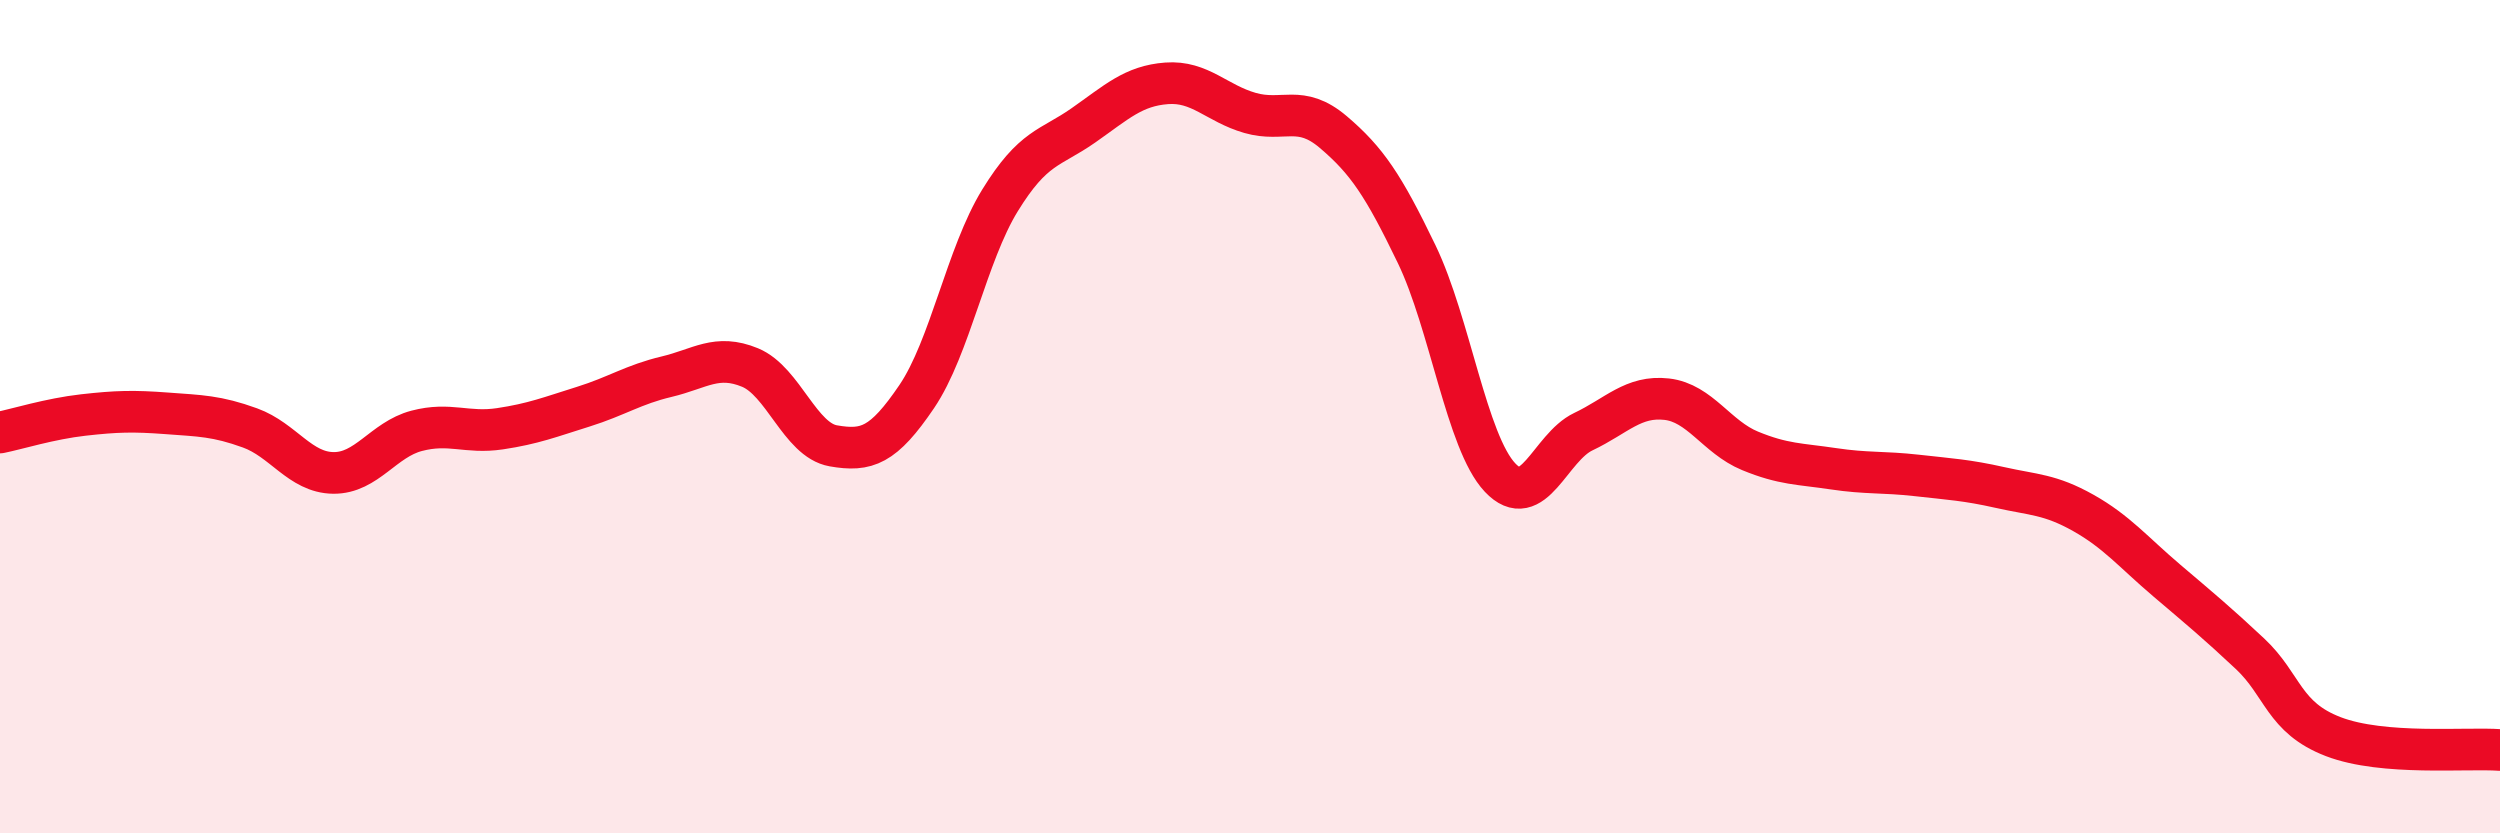 
    <svg width="60" height="20" viewBox="0 0 60 20" xmlns="http://www.w3.org/2000/svg">
      <path
        d="M 0,10.38 C 0.4,10.3 1.2,10.05 2,9.96 C 2.8,9.87 3.2,9.86 4,9.92 C 4.8,9.98 5.2,9.98 6,10.27 C 6.8,10.56 7.2,11.34 8,11.35 C 8.8,11.36 9.2,10.55 10,10.34 C 10.8,10.13 11.2,10.41 12,10.29 C 12.8,10.17 13.2,10.01 14,9.76 C 14.8,9.51 15.2,9.23 16,9.04 C 16.8,8.85 17.2,8.49 18,8.82 C 18.8,9.15 19.2,10.56 20,10.7 C 20.8,10.84 21.2,10.7 22,9.52 C 22.8,8.34 23.2,6.11 24,4.81 C 24.8,3.51 25.2,3.57 26,3.01 C 26.8,2.45 27.2,2.06 28,2 C 28.8,1.94 29.2,2.48 30,2.71 C 30.8,2.94 31.2,2.49 32,3.17 C 32.8,3.85 33.2,4.44 34,6.1 C 34.8,7.76 35.2,10.61 36,11.46 C 36.8,12.31 37.2,10.74 38,10.36 C 38.8,9.98 39.2,9.49 40,9.58 C 40.8,9.67 41.2,10.49 42,10.82 C 42.8,11.15 43.2,11.13 44,11.25 C 44.8,11.37 45.2,11.32 46,11.41 C 46.8,11.5 47.2,11.52 48,11.7 C 48.8,11.88 49.2,11.86 50,12.31 C 50.8,12.76 51.2,13.25 52,13.93 C 52.8,14.61 53.2,14.94 54,15.69 C 54.8,16.44 54.8,17.22 56,17.68 C 57.2,18.14 59.2,17.94 60,18L60 20L0 20Z"
        fill="#EB0A25"
        opacity="0.1"
        stroke-linecap="round"
        stroke-linejoin="round"
      />
      <path
        d="M 0,10.38 C 0.4,10.3 1.2,10.05 2,9.96 C 2.8,9.87 3.2,9.86 4,9.92 C 4.8,9.98 5.2,9.98 6,10.27 C 6.8,10.56 7.2,11.34 8,11.35 C 8.8,11.36 9.2,10.55 10,10.34 C 10.8,10.13 11.2,10.41 12,10.29 C 12.8,10.17 13.2,10.01 14,9.76 C 14.8,9.51 15.2,9.23 16,9.04 C 16.8,8.85 17.2,8.49 18,8.82 C 18.8,9.15 19.2,10.56 20,10.7 C 20.8,10.84 21.2,10.7 22,9.52 C 22.8,8.34 23.2,6.11 24,4.81 C 24.8,3.51 25.2,3.57 26,3.01 C 26.8,2.45 27.2,2.06 28,2 C 28.8,1.94 29.2,2.48 30,2.71 C 30.8,2.94 31.2,2.49 32,3.17 C 32.8,3.85 33.2,4.44 34,6.1 C 34.8,7.76 35.2,10.61 36,11.46 C 36.8,12.31 37.2,10.74 38,10.36 C 38.8,9.98 39.2,9.49 40,9.58 C 40.8,9.67 41.2,10.49 42,10.82 C 42.8,11.15 43.2,11.13 44,11.25 C 44.8,11.37 45.2,11.32 46,11.41 C 46.8,11.5 47.2,11.52 48,11.7 C 48.8,11.88 49.2,11.86 50,12.31 C 50.8,12.76 51.2,13.25 52,13.93 C 52.8,14.61 53.2,14.94 54,15.69 C 54.8,16.44 54.8,17.22 56,17.68 C 57.2,18.14 59.2,17.94 60,18"
        stroke="#EB0A25"
        stroke-width="1"
        fill="none"
        stroke-linecap="round"
        stroke-linejoin="round"
      />
    </svg>
  
